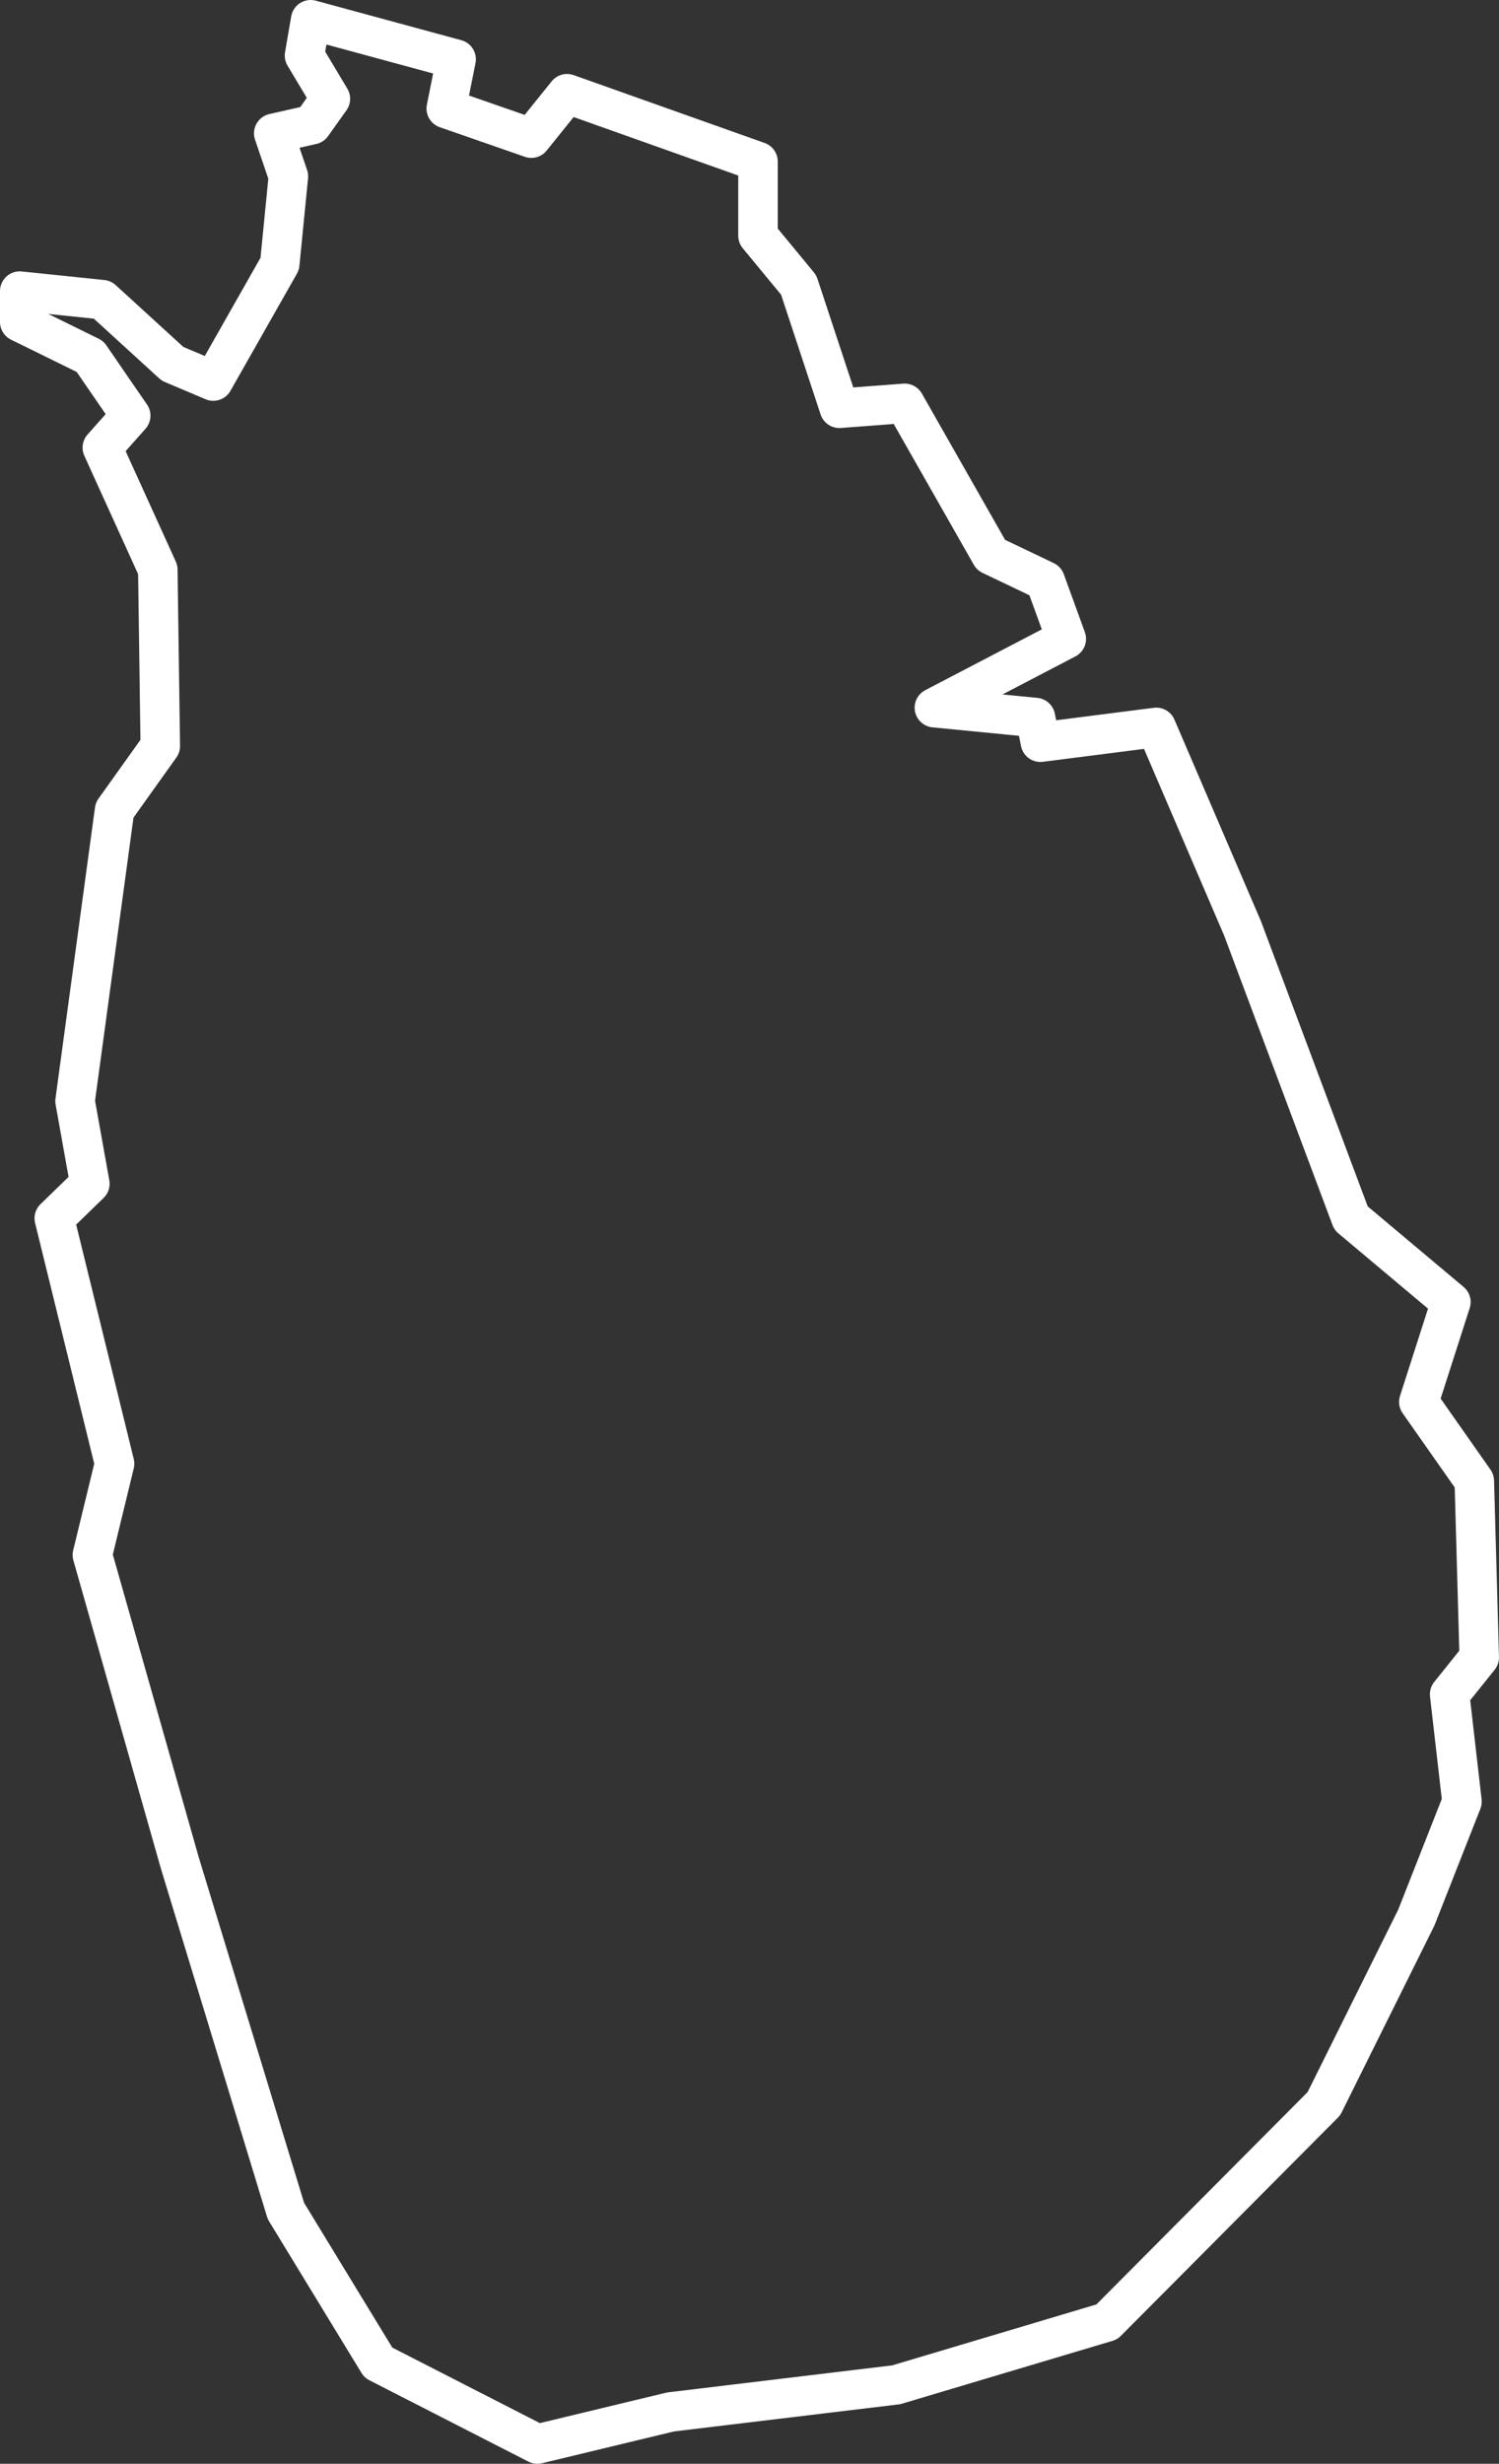 <svg xmlns="http://www.w3.org/2000/svg" viewBox="0 0 56.917 93.518">
  <rect x="0" y="0" width="56.917" height="93.518" fill="#333333" stroke="none"/>
  <defs>
    <style>
      .cls-1 {
        fill: none;
        stroke: #fff;
        stroke-linejoin: round;
        stroke-miterlimit: 10;
        stroke-width: 1.5px;
      }
    </style>
  </defs>
  <path id="Path_1684" data-name="Path 1684" class="cls-1" d="M57.729,57.963l-2.106-3,1.217-3.791-3.791-3.183-4.119-11-3.276-7.629-4.4.562-.187-.936-3.838-.374L42.237,26l-.8-2.2-2.059-.983-3.276-5.757-2.481.187-1.545-4.68-1.545-1.872V7.883L23.281,5.308,21.924,6.993,18.694,5.87,19.069,4,13.546,2.5l-.234,1.357L14.295,5.5l-.7.983-1.451.328L12.7,8.444l-.328,3.323L9.848,16.214,8.3,15.558,5.636,13.125,2.5,12.8v1.17l2.668,1.311,1.545,2.247L5.636,18.741l2.106,4.634.094,6.693L6.1,32.5l-1.5,11.046.562,3.136L3.811,47.994,6.1,57.308l-.842,3.464,3.323,11.7,4.025,13.2,3.51,5.757,6.038,3.089L27.213,93.3l8.565-1.03,8-2.387L52.019,81.6l3.51-7.067,1.732-4.4-.468-4.072,1.123-1.4Z" transform="translate(-1.75 -1.75)"/>
</svg>
